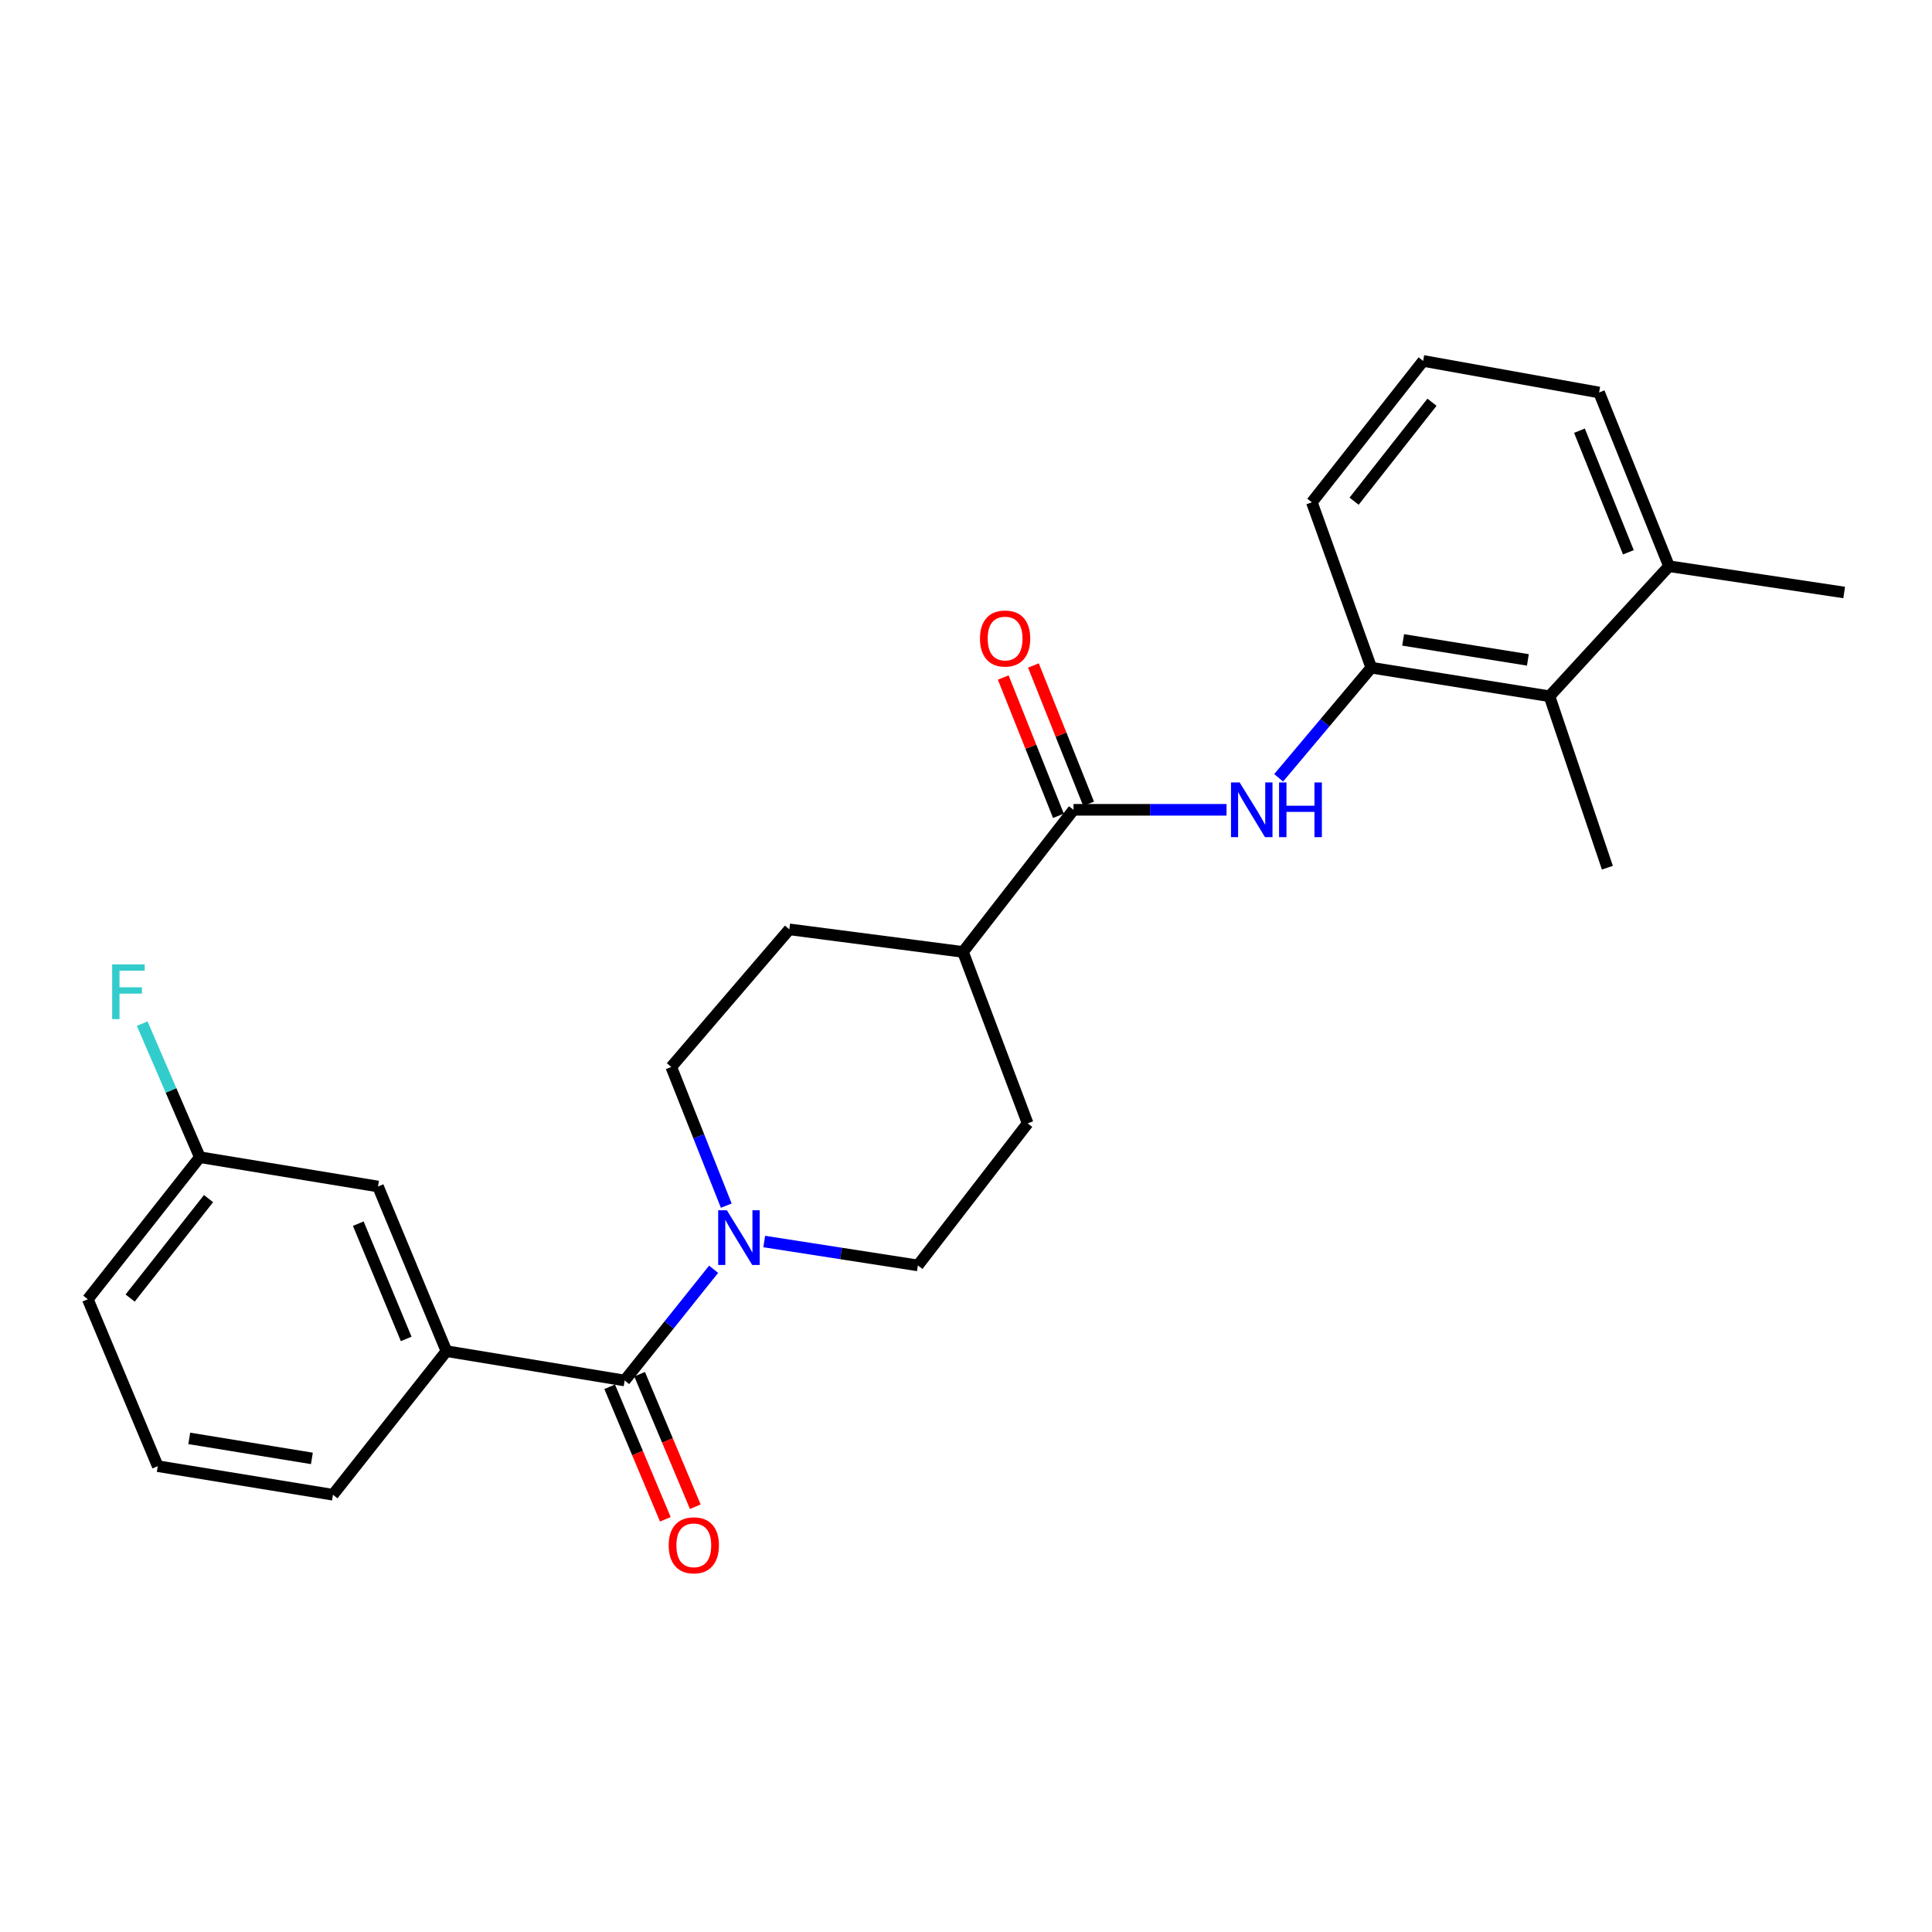 <?xml version='1.0' encoding='iso-8859-1'?>
<svg version='1.1' baseProfile='full'
              xmlns='http://www.w3.org/2000/svg'
                      xmlns:rdkit='http://www.rdkit.org/xml'
                      xmlns:xlink='http://www.w3.org/1999/xlink'
                  xml:space='preserve'
width='1000px' height='1000px' viewBox='0 0 1000 1000'>
<!-- END OF HEADER -->
<rect style='opacity:1.0;fill:#FFFFFF;stroke:none' width='1000' height='1000' x='0' y='0'> </rect>
<path class='bond-0' d='M 323.321,714.544 L 346.344,685.754' style='fill:none;fill-rule:evenodd;stroke:#000000;stroke-width:6px;stroke-linecap:butt;stroke-linejoin:miter;stroke-opacity:1' />
<path class='bond-0' d='M 346.344,685.754 L 369.368,656.965' style='fill:none;fill-rule:evenodd;stroke:#0000FF;stroke-width:6px;stroke-linecap:butt;stroke-linejoin:miter;stroke-opacity:1' />
<path class='bond-4' d='M 323.321,714.544 L 231.082,699.356' style='fill:none;fill-rule:evenodd;stroke:#000000;stroke-width:6px;stroke-linecap:butt;stroke-linejoin:miter;stroke-opacity:1' />
<path class='bond-7' d='M 315.57,717.799 L 329.975,752.096' style='fill:none;fill-rule:evenodd;stroke:#000000;stroke-width:6px;stroke-linecap:butt;stroke-linejoin:miter;stroke-opacity:1' />
<path class='bond-7' d='M 329.975,752.096 L 344.379,786.392' style='fill:none;fill-rule:evenodd;stroke:#FF0000;stroke-width:6px;stroke-linecap:butt;stroke-linejoin:miter;stroke-opacity:1' />
<path class='bond-7' d='M 331.072,711.288 L 345.476,745.585' style='fill:none;fill-rule:evenodd;stroke:#000000;stroke-width:6px;stroke-linecap:butt;stroke-linejoin:miter;stroke-opacity:1' />
<path class='bond-7' d='M 345.476,745.585 L 359.88,779.882' style='fill:none;fill-rule:evenodd;stroke:#FF0000;stroke-width:6px;stroke-linecap:butt;stroke-linejoin:miter;stroke-opacity:1' />
<path class='bond-8' d='M 395.559,642.609 L 435.328,648.794' style='fill:none;fill-rule:evenodd;stroke:#0000FF;stroke-width:6px;stroke-linecap:butt;stroke-linejoin:miter;stroke-opacity:1' />
<path class='bond-8' d='M 435.328,648.794 L 475.098,654.978' style='fill:none;fill-rule:evenodd;stroke:#000000;stroke-width:6px;stroke-linecap:butt;stroke-linejoin:miter;stroke-opacity:1' />
<path class='bond-9' d='M 375.916,624.039 L 361.677,588.149' style='fill:none;fill-rule:evenodd;stroke:#0000FF;stroke-width:6px;stroke-linecap:butt;stroke-linejoin:miter;stroke-opacity:1' />
<path class='bond-9' d='M 361.677,588.149 L 347.439,552.259' style='fill:none;fill-rule:evenodd;stroke:#000000;stroke-width:6px;stroke-linecap:butt;stroke-linejoin:miter;stroke-opacity:1' />
<path class='bond-1' d='M 555.652,419.154 L 498.44,492.712' style='fill:none;fill-rule:evenodd;stroke:#000000;stroke-width:6px;stroke-linecap:butt;stroke-linejoin:miter;stroke-opacity:1' />
<path class='bond-2' d='M 555.652,419.154 L 595.253,419.154' style='fill:none;fill-rule:evenodd;stroke:#000000;stroke-width:6px;stroke-linecap:butt;stroke-linejoin:miter;stroke-opacity:1' />
<path class='bond-2' d='M 595.253,419.154 L 634.854,419.154' style='fill:none;fill-rule:evenodd;stroke:#0000FF;stroke-width:6px;stroke-linecap:butt;stroke-linejoin:miter;stroke-opacity:1' />
<path class='bond-10' d='M 563.46,416.038 L 549.176,380.244' style='fill:none;fill-rule:evenodd;stroke:#000000;stroke-width:6px;stroke-linecap:butt;stroke-linejoin:miter;stroke-opacity:1' />
<path class='bond-10' d='M 549.176,380.244 L 534.892,344.45' style='fill:none;fill-rule:evenodd;stroke:#FF0000;stroke-width:6px;stroke-linecap:butt;stroke-linejoin:miter;stroke-opacity:1' />
<path class='bond-10' d='M 547.844,422.27 L 533.56,386.476' style='fill:none;fill-rule:evenodd;stroke:#000000;stroke-width:6px;stroke-linecap:butt;stroke-linejoin:miter;stroke-opacity:1' />
<path class='bond-10' d='M 533.56,386.476 L 519.277,350.682' style='fill:none;fill-rule:evenodd;stroke:#FF0000;stroke-width:6px;stroke-linecap:butt;stroke-linejoin:miter;stroke-opacity:1' />
<path class='bond-3' d='M 661.83,402.591 L 685.797,374.094' style='fill:none;fill-rule:evenodd;stroke:#0000FF;stroke-width:6px;stroke-linecap:butt;stroke-linejoin:miter;stroke-opacity:1' />
<path class='bond-3' d='M 685.797,374.094 L 709.764,345.596' style='fill:none;fill-rule:evenodd;stroke:#000000;stroke-width:6px;stroke-linecap:butt;stroke-linejoin:miter;stroke-opacity:1' />
<path class='bond-5' d='M 709.764,345.596 L 802.003,360.382' style='fill:none;fill-rule:evenodd;stroke:#000000;stroke-width:6px;stroke-linecap:butt;stroke-linejoin:miter;stroke-opacity:1' />
<path class='bond-5' d='M 726.261,331.213 L 790.828,341.563' style='fill:none;fill-rule:evenodd;stroke:#000000;stroke-width:6px;stroke-linecap:butt;stroke-linejoin:miter;stroke-opacity:1' />
<path class='bond-17' d='M 709.764,345.596 L 679.023,259.998' style='fill:none;fill-rule:evenodd;stroke:#000000;stroke-width:6px;stroke-linecap:butt;stroke-linejoin:miter;stroke-opacity:1' />
<path class='bond-11' d='M 231.082,699.356 L 195.662,614.131' style='fill:none;fill-rule:evenodd;stroke:#000000;stroke-width:6px;stroke-linecap:butt;stroke-linejoin:miter;stroke-opacity:1' />
<path class='bond-11' d='M 210.243,693.025 L 185.449,633.368' style='fill:none;fill-rule:evenodd;stroke:#000000;stroke-width:6px;stroke-linecap:butt;stroke-linejoin:miter;stroke-opacity:1' />
<path class='bond-18' d='M 231.082,699.356 L 172.329,773.679' style='fill:none;fill-rule:evenodd;stroke:#000000;stroke-width:6px;stroke-linecap:butt;stroke-linejoin:miter;stroke-opacity:1' />
<path class='bond-12' d='M 802.003,360.382 L 863.875,293.073' style='fill:none;fill-rule:evenodd;stroke:#000000;stroke-width:6px;stroke-linecap:butt;stroke-linejoin:miter;stroke-opacity:1' />
<path class='bond-20' d='M 802.003,360.382 L 831.977,449.119' style='fill:none;fill-rule:evenodd;stroke:#000000;stroke-width:6px;stroke-linecap:butt;stroke-linejoin:miter;stroke-opacity:1' />
<path class='bond-6' d='M 498.44,492.712 L 408.555,481.036' style='fill:none;fill-rule:evenodd;stroke:#000000;stroke-width:6px;stroke-linecap:butt;stroke-linejoin:miter;stroke-opacity:1' />
<path class='bond-25' d='M 498.44,492.712 L 531.908,581.448' style='fill:none;fill-rule:evenodd;stroke:#000000;stroke-width:6px;stroke-linecap:butt;stroke-linejoin:miter;stroke-opacity:1' />
<path class='bond-14' d='M 475.098,654.978 L 531.908,581.448' style='fill:none;fill-rule:evenodd;stroke:#000000;stroke-width:6px;stroke-linecap:butt;stroke-linejoin:miter;stroke-opacity:1' />
<path class='bond-13' d='M 347.439,552.259 L 408.555,481.036' style='fill:none;fill-rule:evenodd;stroke:#000000;stroke-width:6px;stroke-linecap:butt;stroke-linejoin:miter;stroke-opacity:1' />
<path class='bond-15' d='M 195.662,614.131 L 103.432,598.962' style='fill:none;fill-rule:evenodd;stroke:#000000;stroke-width:6px;stroke-linecap:butt;stroke-linejoin:miter;stroke-opacity:1' />
<path class='bond-23' d='M 863.875,293.073 L 954.545,306.673' style='fill:none;fill-rule:evenodd;stroke:#000000;stroke-width:6px;stroke-linecap:butt;stroke-linejoin:miter;stroke-opacity:1' />
<path class='bond-27' d='M 863.875,293.073 L 827.69,203.16' style='fill:none;fill-rule:evenodd;stroke:#000000;stroke-width:6px;stroke-linecap:butt;stroke-linejoin:miter;stroke-opacity:1' />
<path class='bond-27' d='M 842.85,285.864 L 817.52,222.924' style='fill:none;fill-rule:evenodd;stroke:#000000;stroke-width:6px;stroke-linecap:butt;stroke-linejoin:miter;stroke-opacity:1' />
<path class='bond-16' d='M 103.432,598.962 L 88.515,564.395' style='fill:none;fill-rule:evenodd;stroke:#000000;stroke-width:6px;stroke-linecap:butt;stroke-linejoin:miter;stroke-opacity:1' />
<path class='bond-16' d='M 88.515,564.395 L 73.597,529.827' style='fill:none;fill-rule:evenodd;stroke:#33CCCC;stroke-width:6px;stroke-linecap:butt;stroke-linejoin:miter;stroke-opacity:1' />
<path class='bond-26' d='M 103.432,598.962 L 45.455,672.492' style='fill:none;fill-rule:evenodd;stroke:#000000;stroke-width:6px;stroke-linecap:butt;stroke-linejoin:miter;stroke-opacity:1' />
<path class='bond-26' d='M 107.938,620.402 L 67.354,671.873' style='fill:none;fill-rule:evenodd;stroke:#000000;stroke-width:6px;stroke-linecap:butt;stroke-linejoin:miter;stroke-opacity:1' />
<path class='bond-19' d='M 679.023,259.998 L 736.618,186.814' style='fill:none;fill-rule:evenodd;stroke:#000000;stroke-width:6px;stroke-linecap:butt;stroke-linejoin:miter;stroke-opacity:1' />
<path class='bond-19' d='M 700.875,259.418 L 741.191,208.189' style='fill:none;fill-rule:evenodd;stroke:#000000;stroke-width:6px;stroke-linecap:butt;stroke-linejoin:miter;stroke-opacity:1' />
<path class='bond-21' d='M 172.329,773.679 L 81.65,758.884' style='fill:none;fill-rule:evenodd;stroke:#000000;stroke-width:6px;stroke-linecap:butt;stroke-linejoin:miter;stroke-opacity:1' />
<path class='bond-21' d='M 161.435,754.866 L 97.959,744.509' style='fill:none;fill-rule:evenodd;stroke:#000000;stroke-width:6px;stroke-linecap:butt;stroke-linejoin:miter;stroke-opacity:1' />
<path class='bond-22' d='M 736.618,186.814 L 827.69,203.16' style='fill:none;fill-rule:evenodd;stroke:#000000;stroke-width:6px;stroke-linecap:butt;stroke-linejoin:miter;stroke-opacity:1' />
<path class='bond-24' d='M 81.65,758.884 L 45.455,672.492' style='fill:none;fill-rule:evenodd;stroke:#000000;stroke-width:6px;stroke-linecap:butt;stroke-linejoin:miter;stroke-opacity:1' />
<path  class='atom-1' d='M 376.216 626.415
L 385.496 641.415
Q 386.416 642.895, 387.896 645.575
Q 389.376 648.255, 389.456 648.415
L 389.456 626.415
L 393.216 626.415
L 393.216 654.735
L 389.336 654.735
L 379.376 638.335
Q 378.216 636.415, 376.976 634.215
Q 375.776 632.015, 375.416 631.335
L 375.416 654.735
L 371.736 654.735
L 371.736 626.415
L 376.216 626.415
' fill='#0000FF'/>
<path  class='atom-3' d='M 641.64 404.994
L 650.92 419.994
Q 651.84 421.474, 653.32 424.154
Q 654.8 426.834, 654.88 426.994
L 654.88 404.994
L 658.64 404.994
L 658.64 433.314
L 654.76 433.314
L 644.8 416.914
Q 643.64 414.994, 642.4 412.794
Q 641.2 410.594, 640.84 409.914
L 640.84 433.314
L 637.16 433.314
L 637.16 404.994
L 641.64 404.994
' fill='#0000FF'/>
<path  class='atom-3' d='M 662.04 404.994
L 665.88 404.994
L 665.88 417.034
L 680.36 417.034
L 680.36 404.994
L 684.2 404.994
L 684.2 433.314
L 680.36 433.314
L 680.36 420.234
L 665.88 420.234
L 665.88 433.314
L 662.04 433.314
L 662.04 404.994
' fill='#0000FF'/>
<path  class='atom-8' d='M 346.115 799.848
Q 346.115 793.048, 349.475 789.248
Q 352.835 785.448, 359.115 785.448
Q 365.395 785.448, 368.755 789.248
Q 372.115 793.048, 372.115 799.848
Q 372.115 806.728, 368.715 810.648
Q 365.315 814.528, 359.115 814.528
Q 352.875 814.528, 349.475 810.648
Q 346.115 806.768, 346.115 799.848
M 359.115 811.328
Q 363.435 811.328, 365.755 808.448
Q 368.115 805.528, 368.115 799.848
Q 368.115 794.288, 365.755 791.488
Q 363.435 788.648, 359.115 788.648
Q 354.795 788.648, 352.435 791.448
Q 350.115 794.248, 350.115 799.848
Q 350.115 805.568, 352.435 808.448
Q 354.795 811.328, 359.115 811.328
' fill='#FF0000'/>
<path  class='atom-11' d='M 507.241 330.497
Q 507.241 323.697, 510.601 319.897
Q 513.961 316.097, 520.241 316.097
Q 526.521 316.097, 529.881 319.897
Q 533.241 323.697, 533.241 330.497
Q 533.241 337.377, 529.841 341.297
Q 526.441 345.177, 520.241 345.177
Q 514.001 345.177, 510.601 341.297
Q 507.241 337.417, 507.241 330.497
M 520.241 341.977
Q 524.561 341.977, 526.881 339.097
Q 529.241 336.177, 529.241 330.497
Q 529.241 324.937, 526.881 322.137
Q 524.561 319.297, 520.241 319.297
Q 515.921 319.297, 513.561 322.097
Q 511.241 324.897, 511.241 330.497
Q 511.241 336.217, 513.561 339.097
Q 515.921 341.977, 520.241 341.977
' fill='#FF0000'/>
<path  class='atom-17' d='M 58.06 499.176
L 74.9 499.176
L 74.9 502.416
L 61.86 502.416
L 61.86 511.016
L 73.46 511.016
L 73.46 514.296
L 61.86 514.296
L 61.86 527.496
L 58.06 527.496
L 58.06 499.176
' fill='#33CCCC'/>
</svg>
